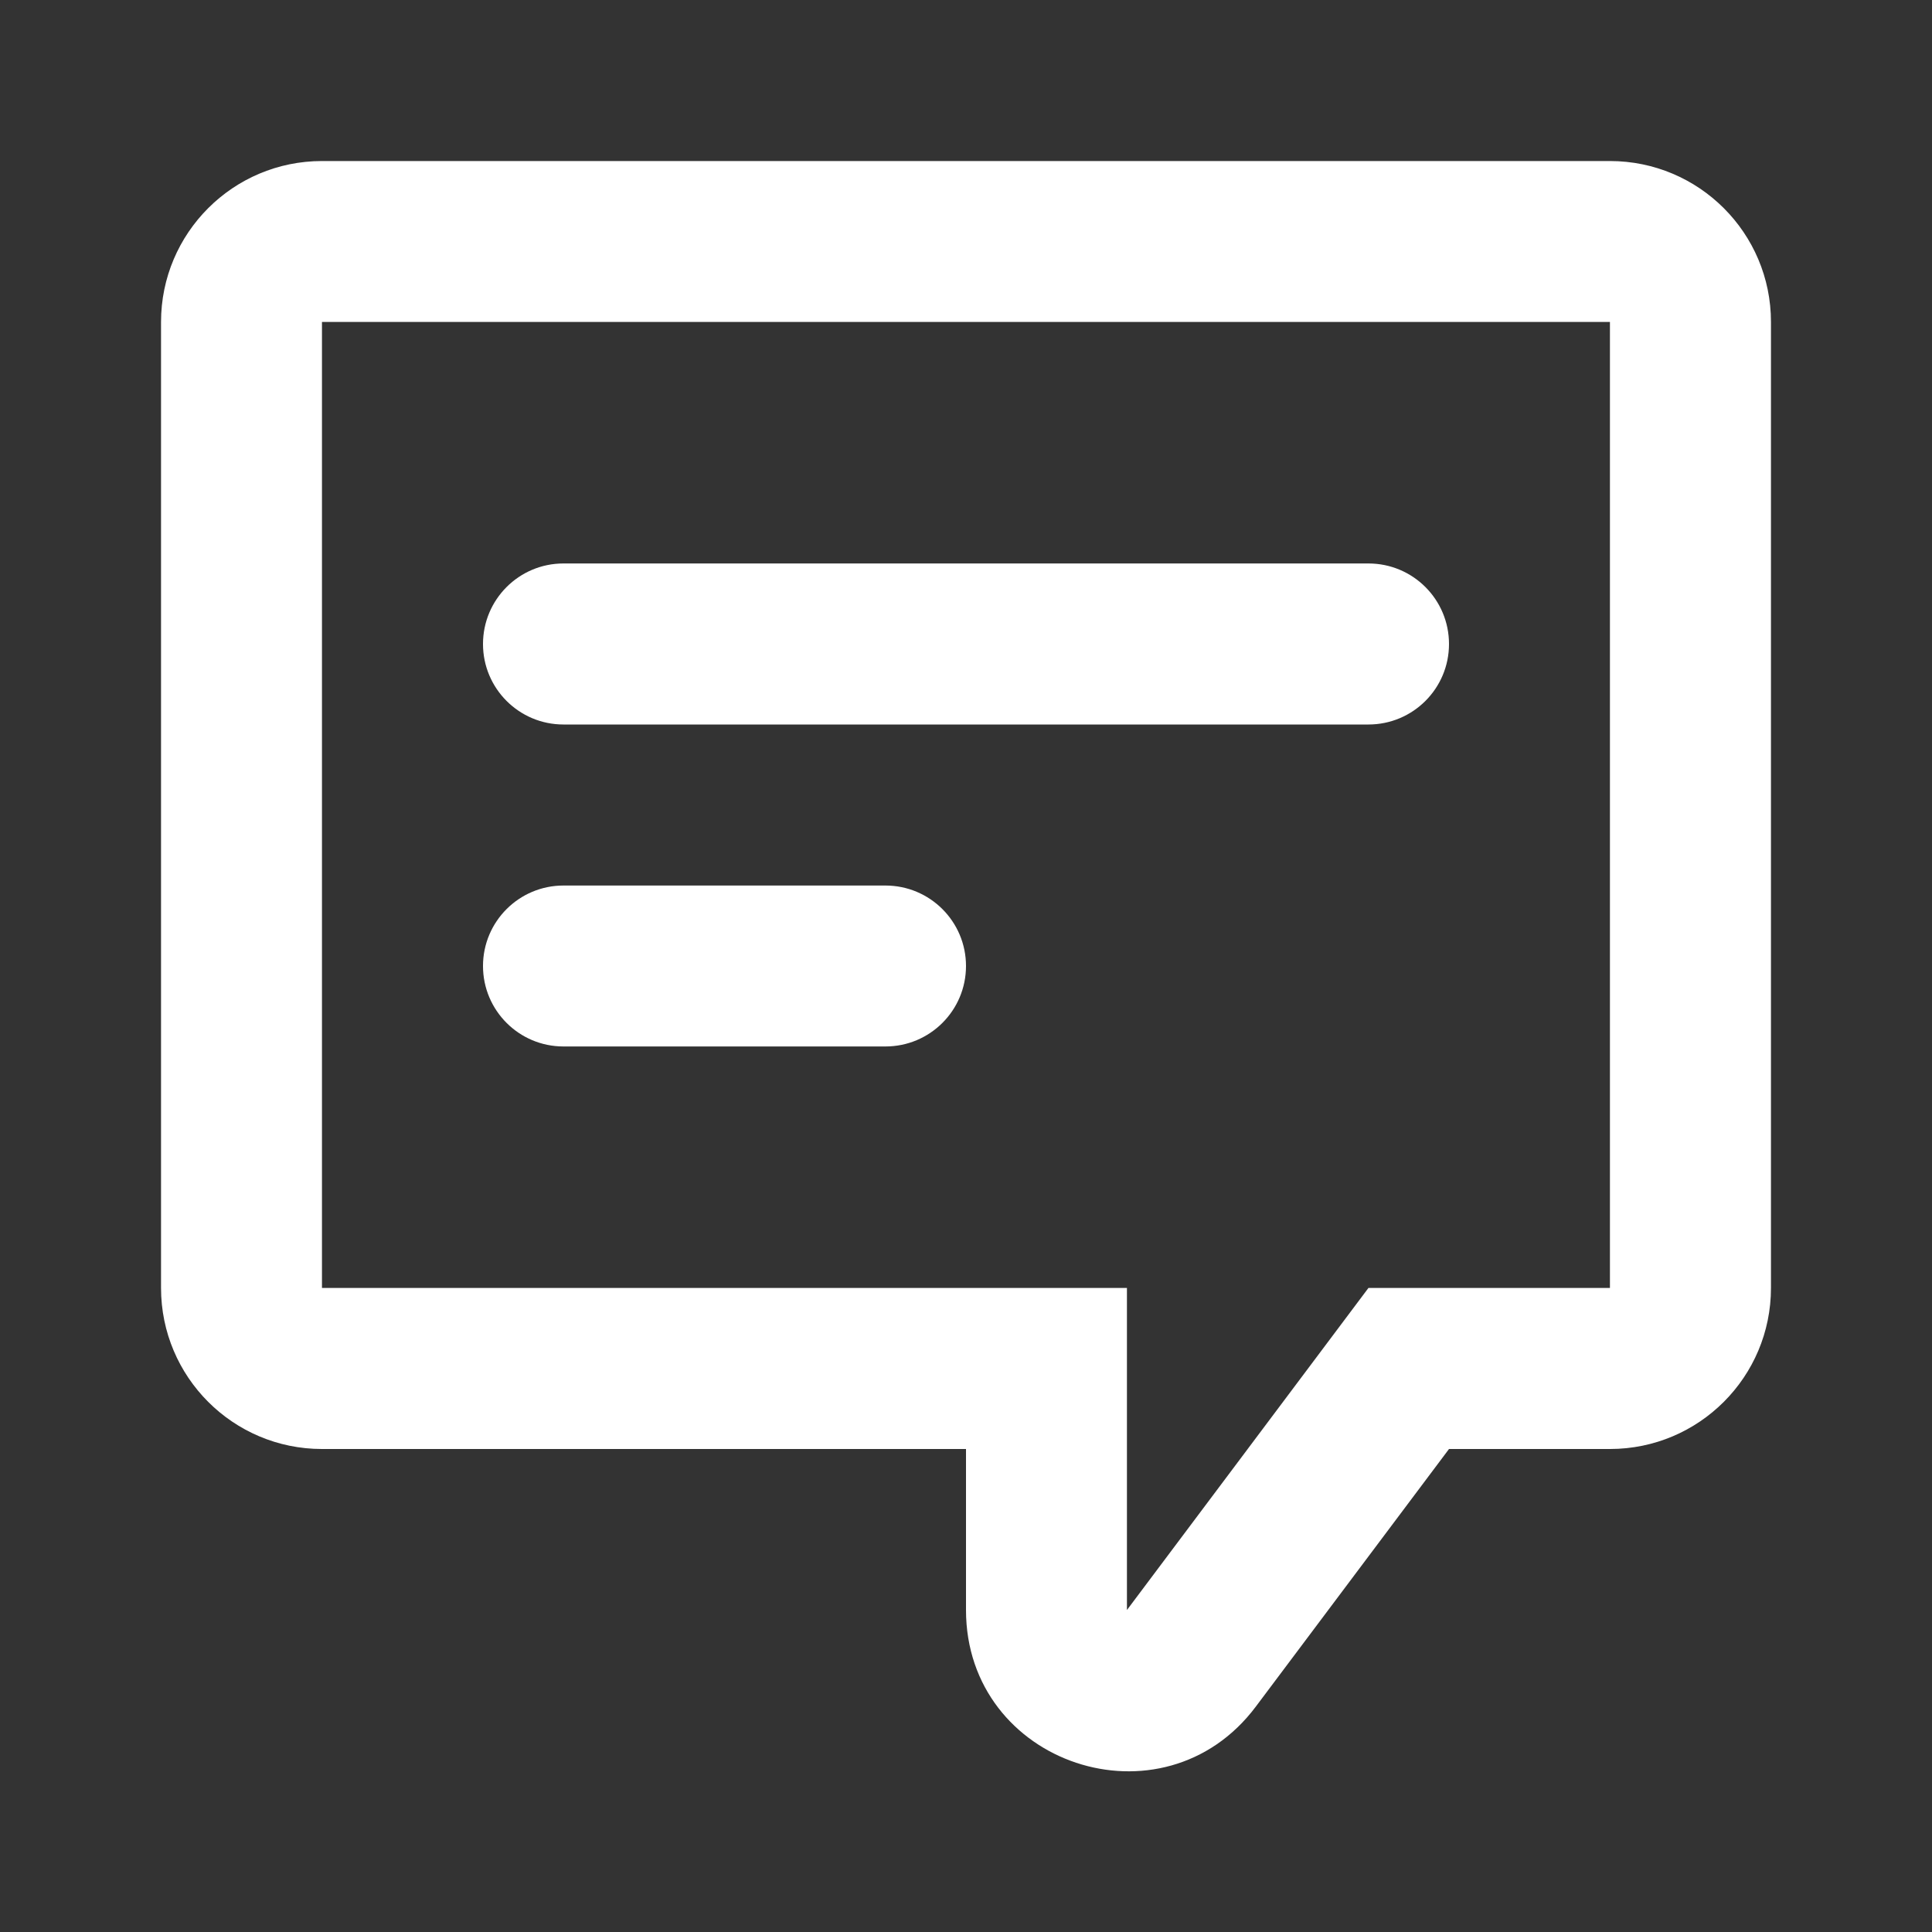 <svg width="20" height="20" viewBox="0 0 20 20" fill="none" xmlns="http://www.w3.org/2000/svg">
<rect x="0" y="0" width="20" height="20" fill="#333333" stroke="none"/>
<path d="M5 6.667C5 6.206 5.373 5.833 5.833 5.833H14.166C14.627 5.833 15 6.206 15 6.667C15 7.127 14.627 7.5 14.166 7.5H5.833C5.373 7.5 5 7.127 5 6.667Z" fill="white"/>
<path d="M5.833 9.167C5.373 9.167 5 9.54 5 10C5 10.46 5.373 10.833 5.833 10.833H9.166C9.627 10.833 10 10.46 10 10C10 9.54 9.627 9.167 9.166 9.167H5.833Z" fill="white"/>
<path fill-rule="evenodd" clip-rule="evenodd" d="M15 15H16.666C17.587 15 18.333 14.254 18.333 13.333V3.333C18.333 2.413 17.587 1.667 16.666 1.667H3.333C2.413 1.667 1.667 2.413 1.667 3.333V13.333C1.667 14.254 2.413 15 3.333 15H10V16.667C10 18.268 12.039 18.948 13 17.667L15 15ZM11.666 13.333V16.667L14.166 13.333H16.666V3.333H3.333V13.333H11.666Z" fill="white"/>
</svg>
